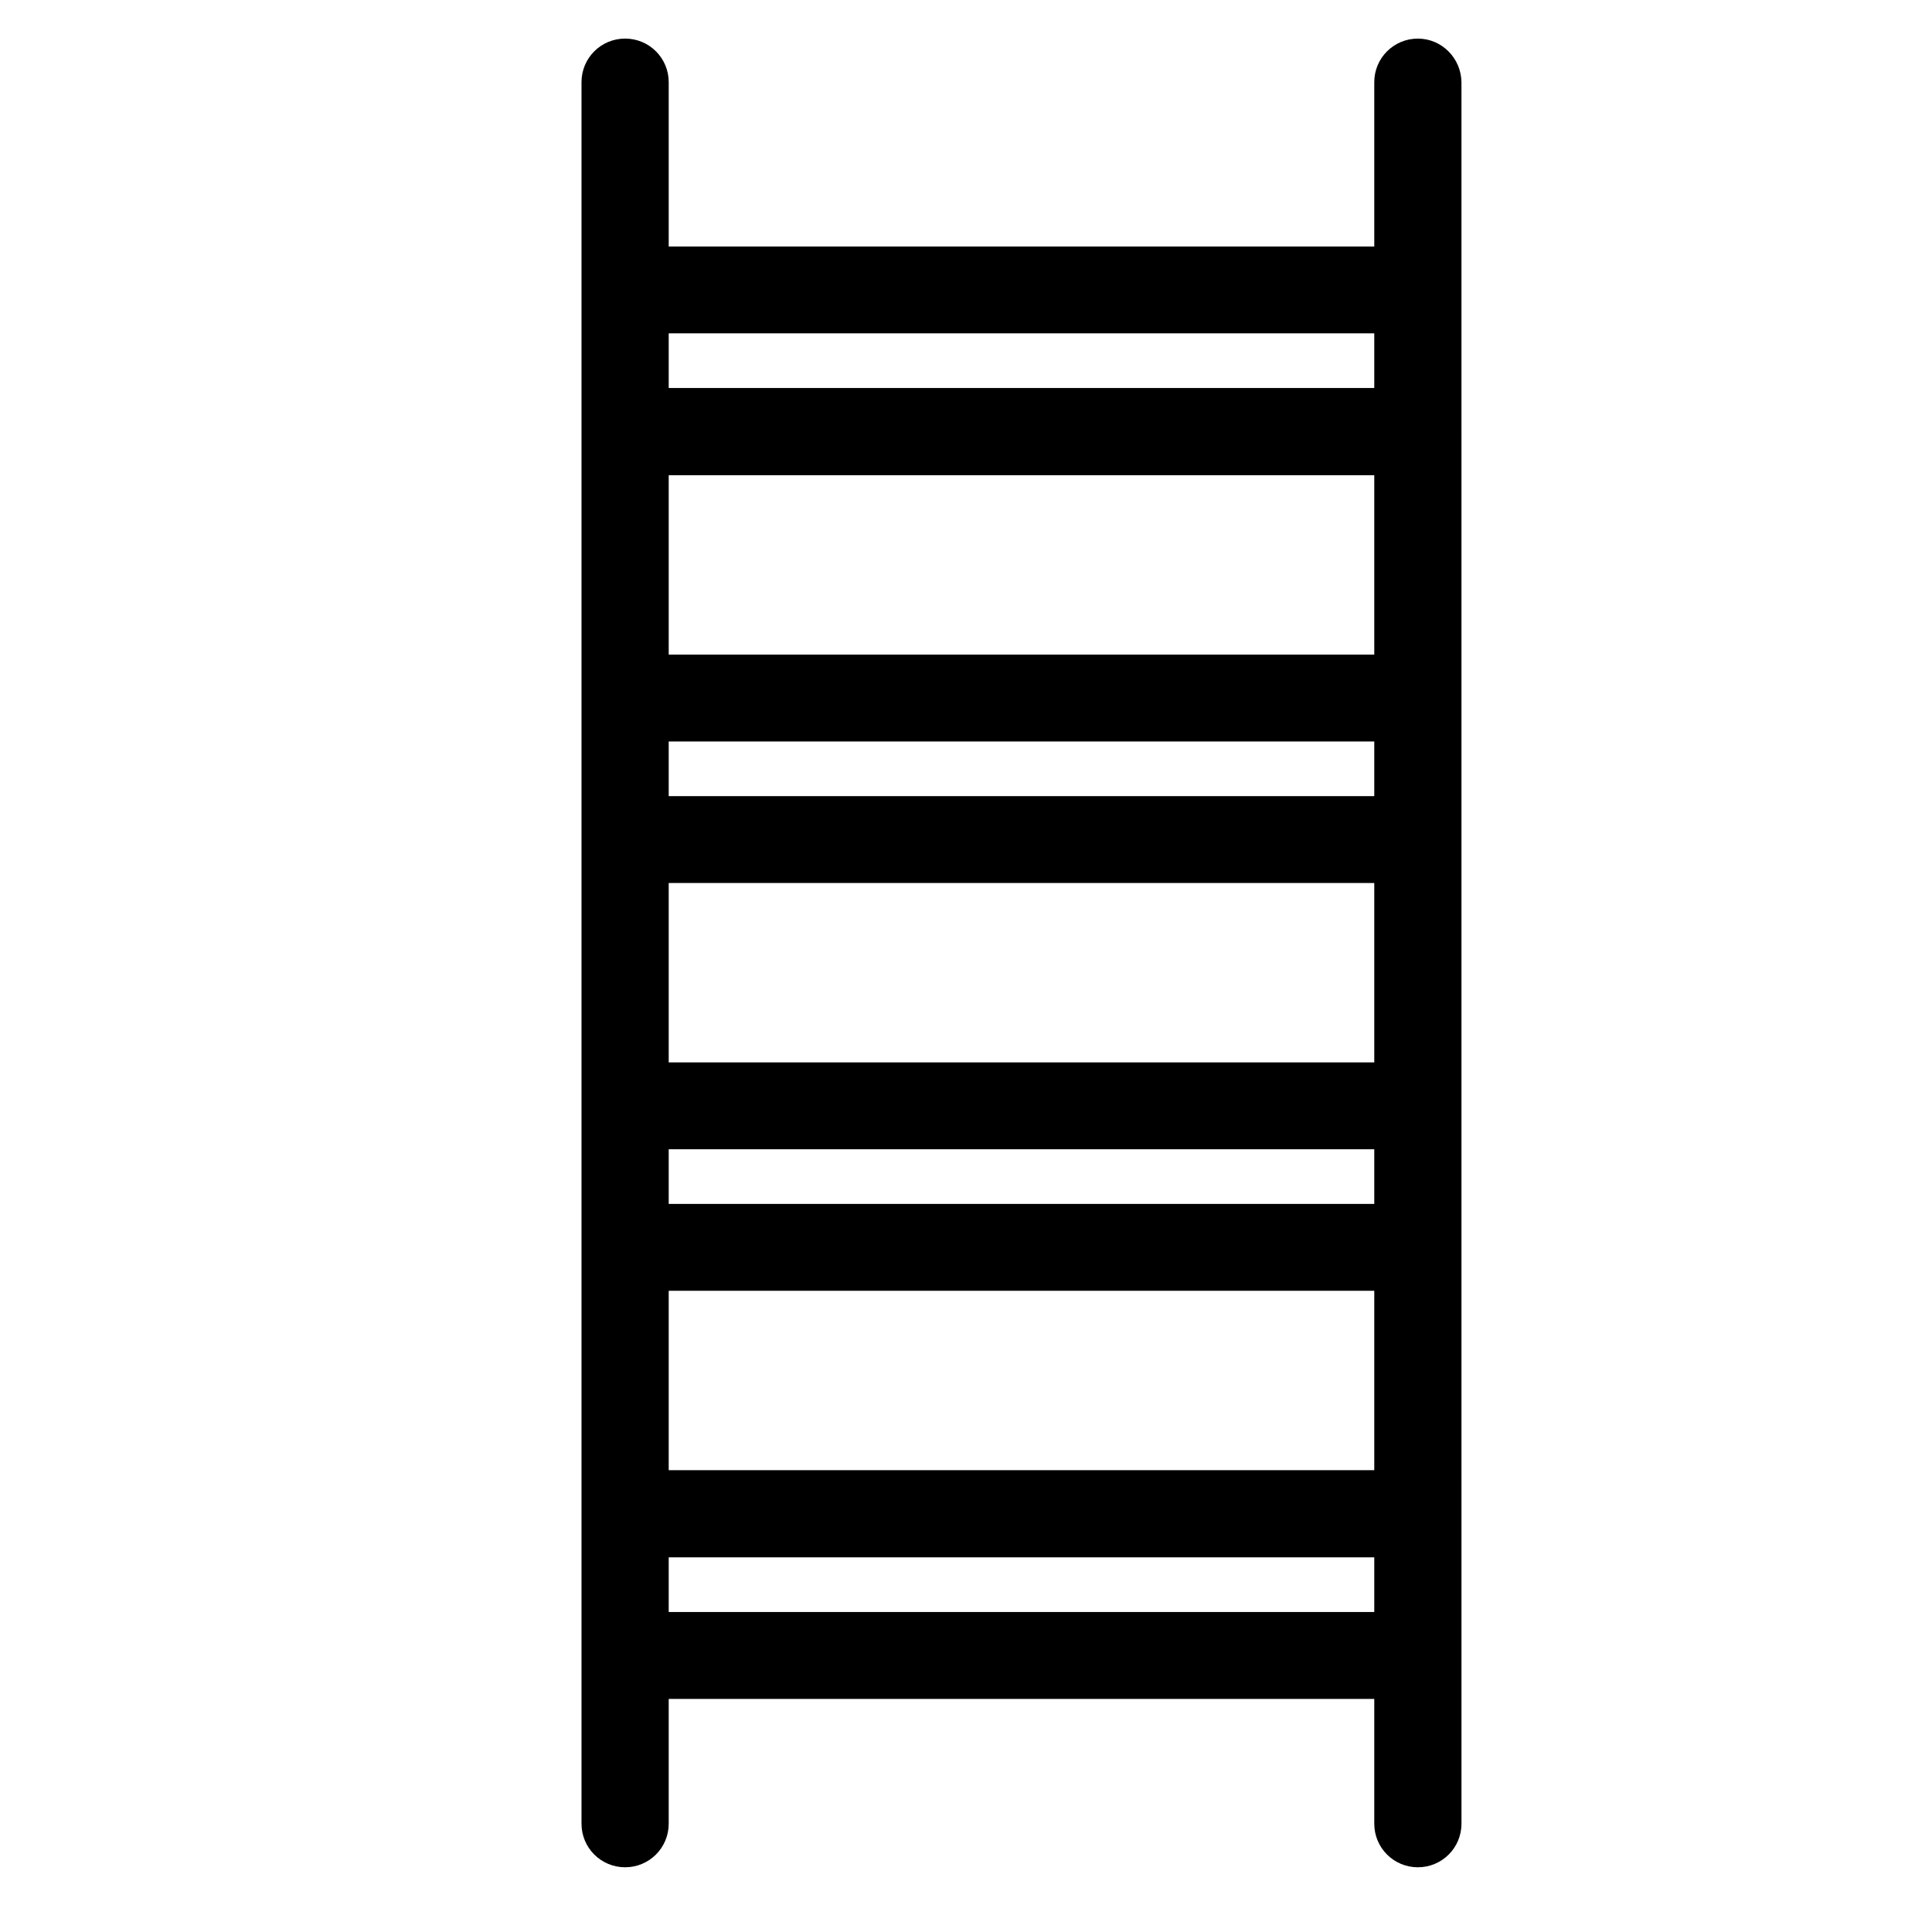 <?xml version="1.0" encoding="UTF-8"?>
<!-- Uploaded to: ICON Repo, www.iconrepo.com, Generator: ICON Repo Mixer Tools -->
<svg fill="#000000" width="800px" height="800px" version="1.1" viewBox="144 144 512 512" xmlns="http://www.w3.org/2000/svg">
 <path d="m519.75 154.23c-6.398 0-11.555 5.156-11.555 11.555v43.547l-186.98-0.004v-43.547c0-6.398-5.156-11.555-11.555-11.555-6.398 0-11.555 5.156-11.555 11.555v461.51c0 6.398 5.156 11.555 11.555 11.555 6.398 0 11.555-5.156 11.555-11.555v-33.059h186.98v33.059c0 6.398 5.156 11.555 11.555 11.555 6.398 0 11.555-5.156 11.555-11.555l-0.004-461.51c-0.09-6.398-5.242-11.551-11.551-11.551zm-11.555 163.25h-186.98v-47.547h186.98zm0 37.504h-186.98v-14.484h186.98zm0 70.566h-186.98v-47.547h186.98zm0 37.5h-186.98v-14.484h186.98zm-186.98 23.02h186.98v47.547h-186.98zm186.98-253.73v14.484h-186.98v-14.484zm-186.98 338.86v-14.484h186.98v14.484z"/>
</svg>